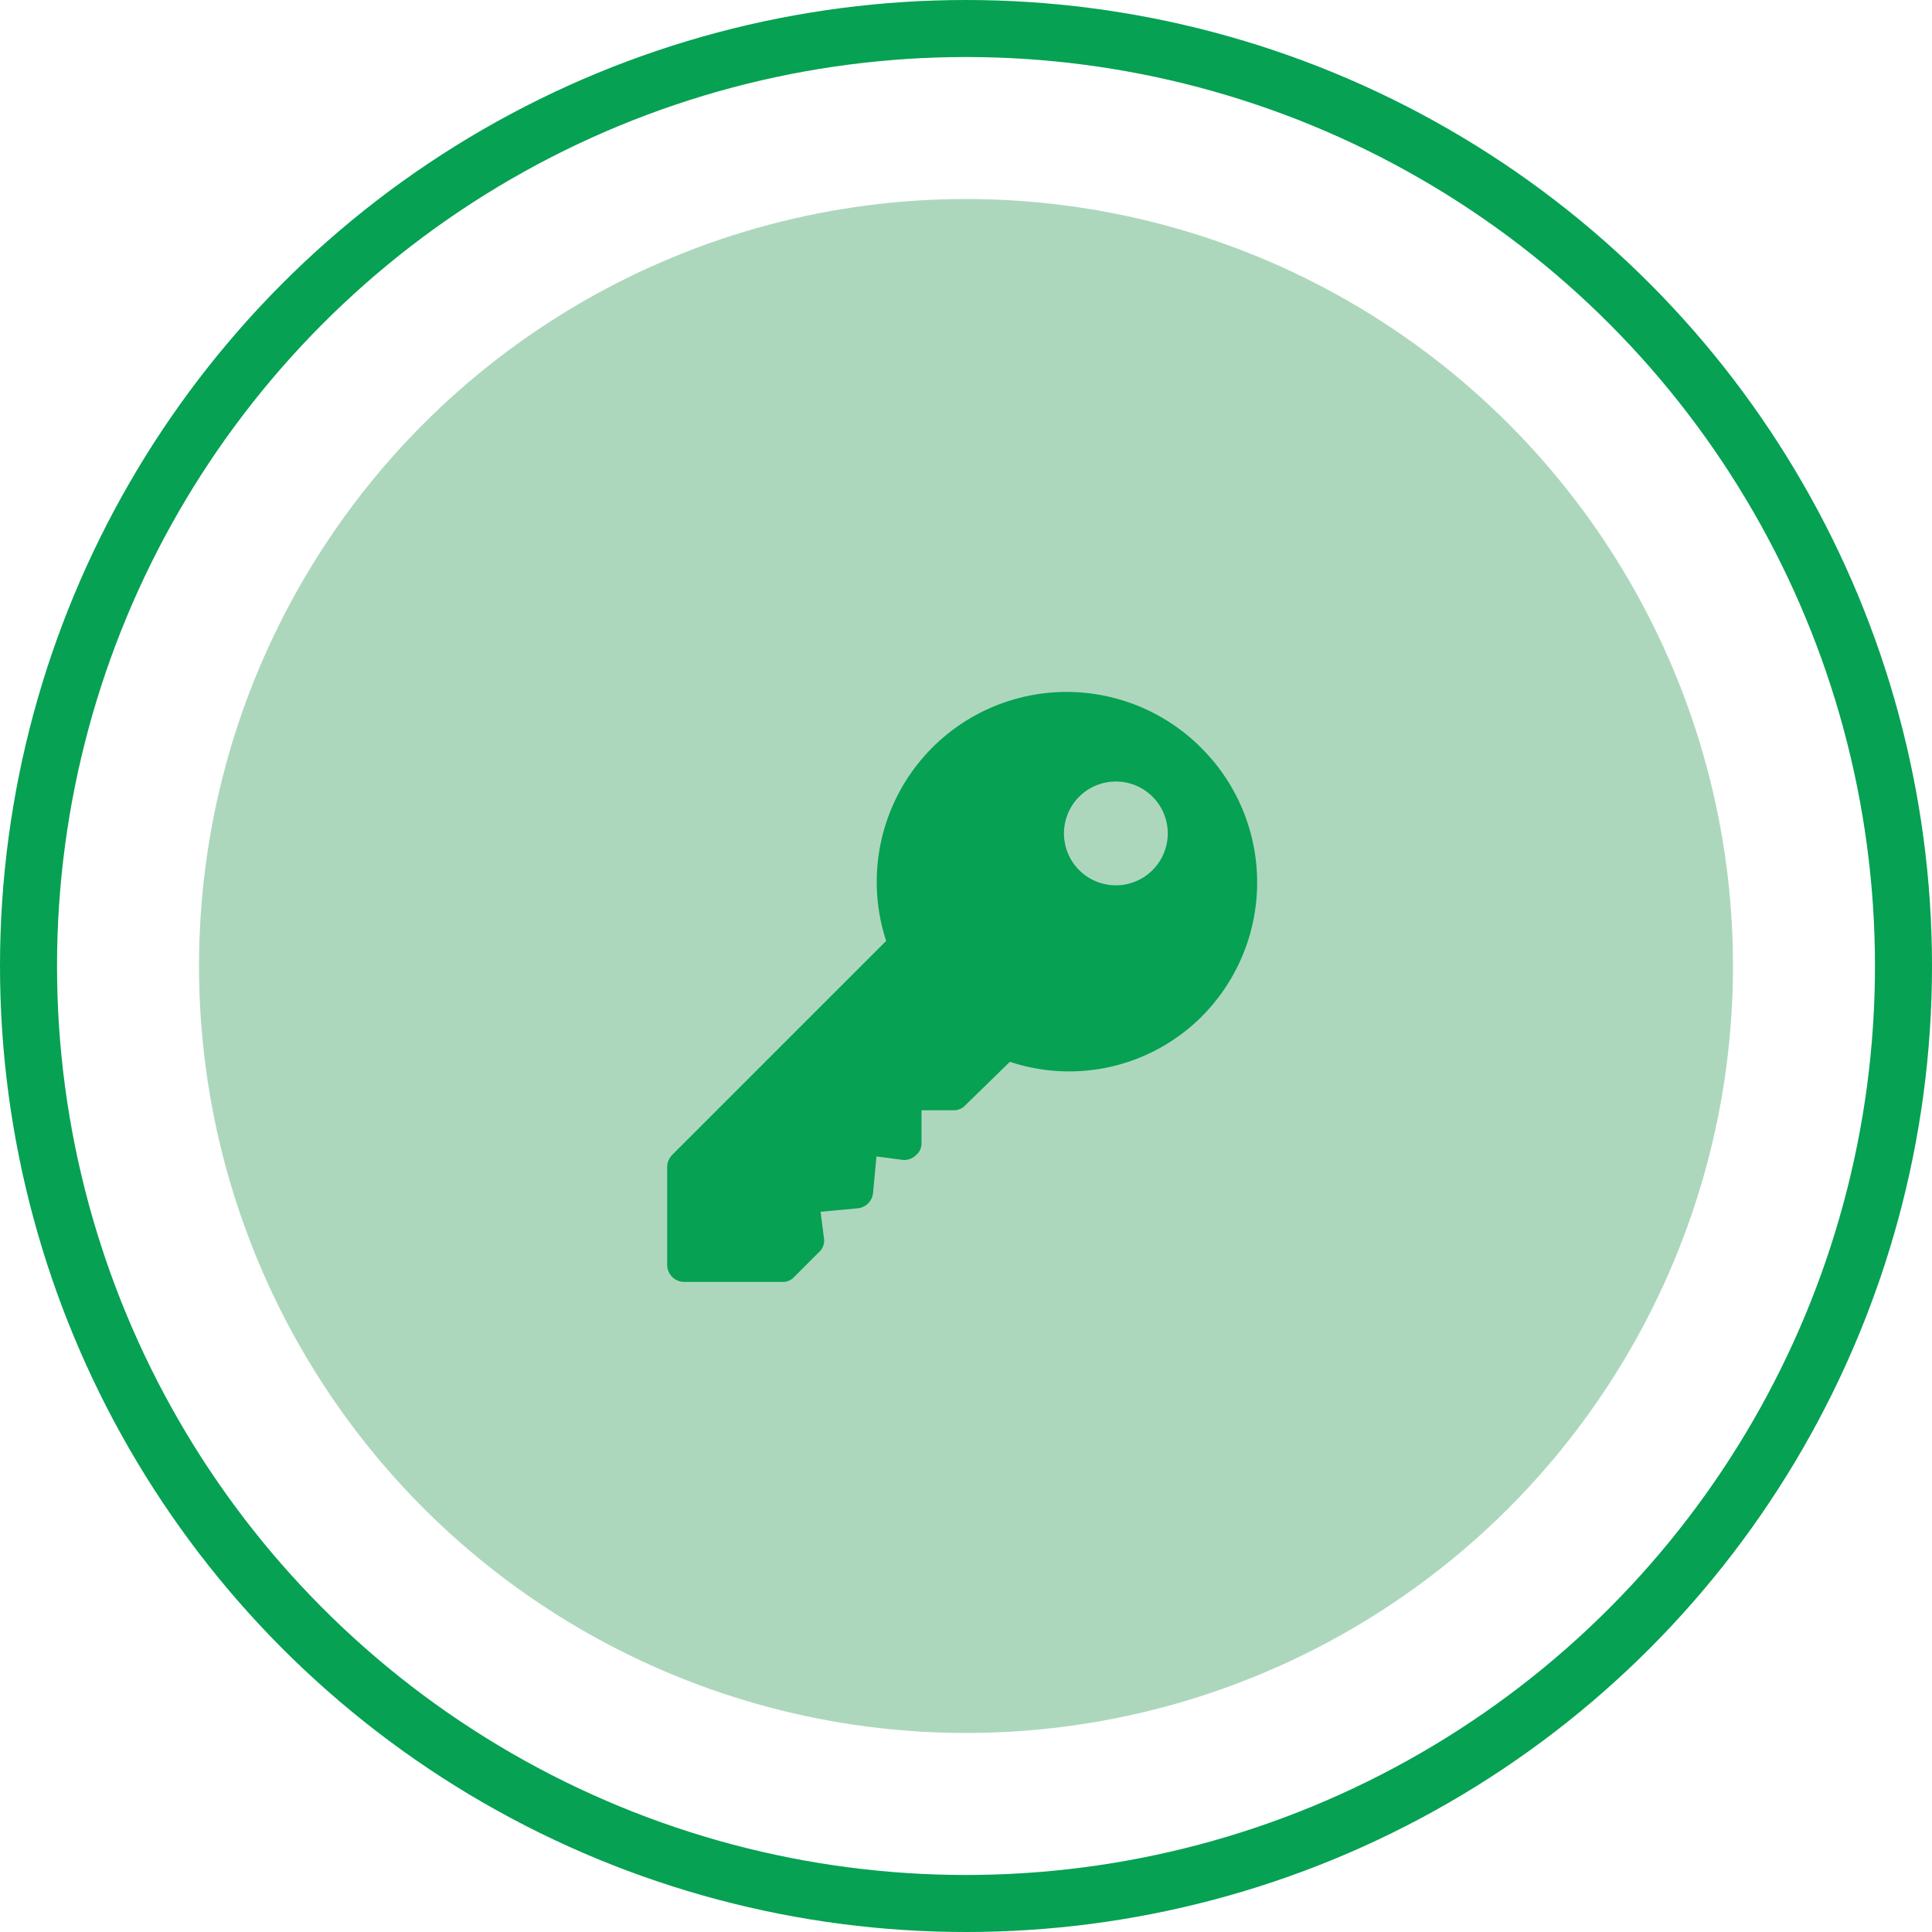 <svg xmlns="http://www.w3.org/2000/svg" viewBox="0 0 33.88 33.88"><defs><style>.cls-1{fill:none;stroke:#06a153;}.cls-2{fill:#add7bc;}.cls-3{fill:#06a153;}</style></defs><g id="Calque_2" data-name="Calque 2"><g id="Layer_1" data-name="Layer 1"><circle class="cls-1" cx="16.94" cy="16.94" r="16.44"/><circle id="Icon.BG" class="cls-2" cx="16.94" cy="16.94" r="13.45"/><g id="Groupe_18713" data-name="Groupe 18713"><path id="Tracé_10298-2" data-name="Tracé 10298-2" class="cls-3" d="M21.07,13.12a3.33,3.33,0,0,0-5.53,3.38l-3.75,3.75a.31.31,0,0,0-.09.22v1.71a.3.3,0,0,0,.3.3h1.72a.27.27,0,0,0,.21-.09l.43-.43a.27.27,0,0,0,.09-.24l-.06-.47.64-.06a.3.3,0,0,0,.28-.27l.06-.64.46.06a.29.29,0,0,0,.23-.08.27.27,0,0,0,.1-.22v-.57h.56a.27.27,0,0,0,.21-.09l.78-.76a3.29,3.29,0,0,0,3.36-.79A3.33,3.33,0,0,0,21.07,13.12Zm-.86,2.14a.91.91,0,1,1,0-1.29h0A.91.91,0,0,1,20.21,15.26Z"/></g></g></g></svg>